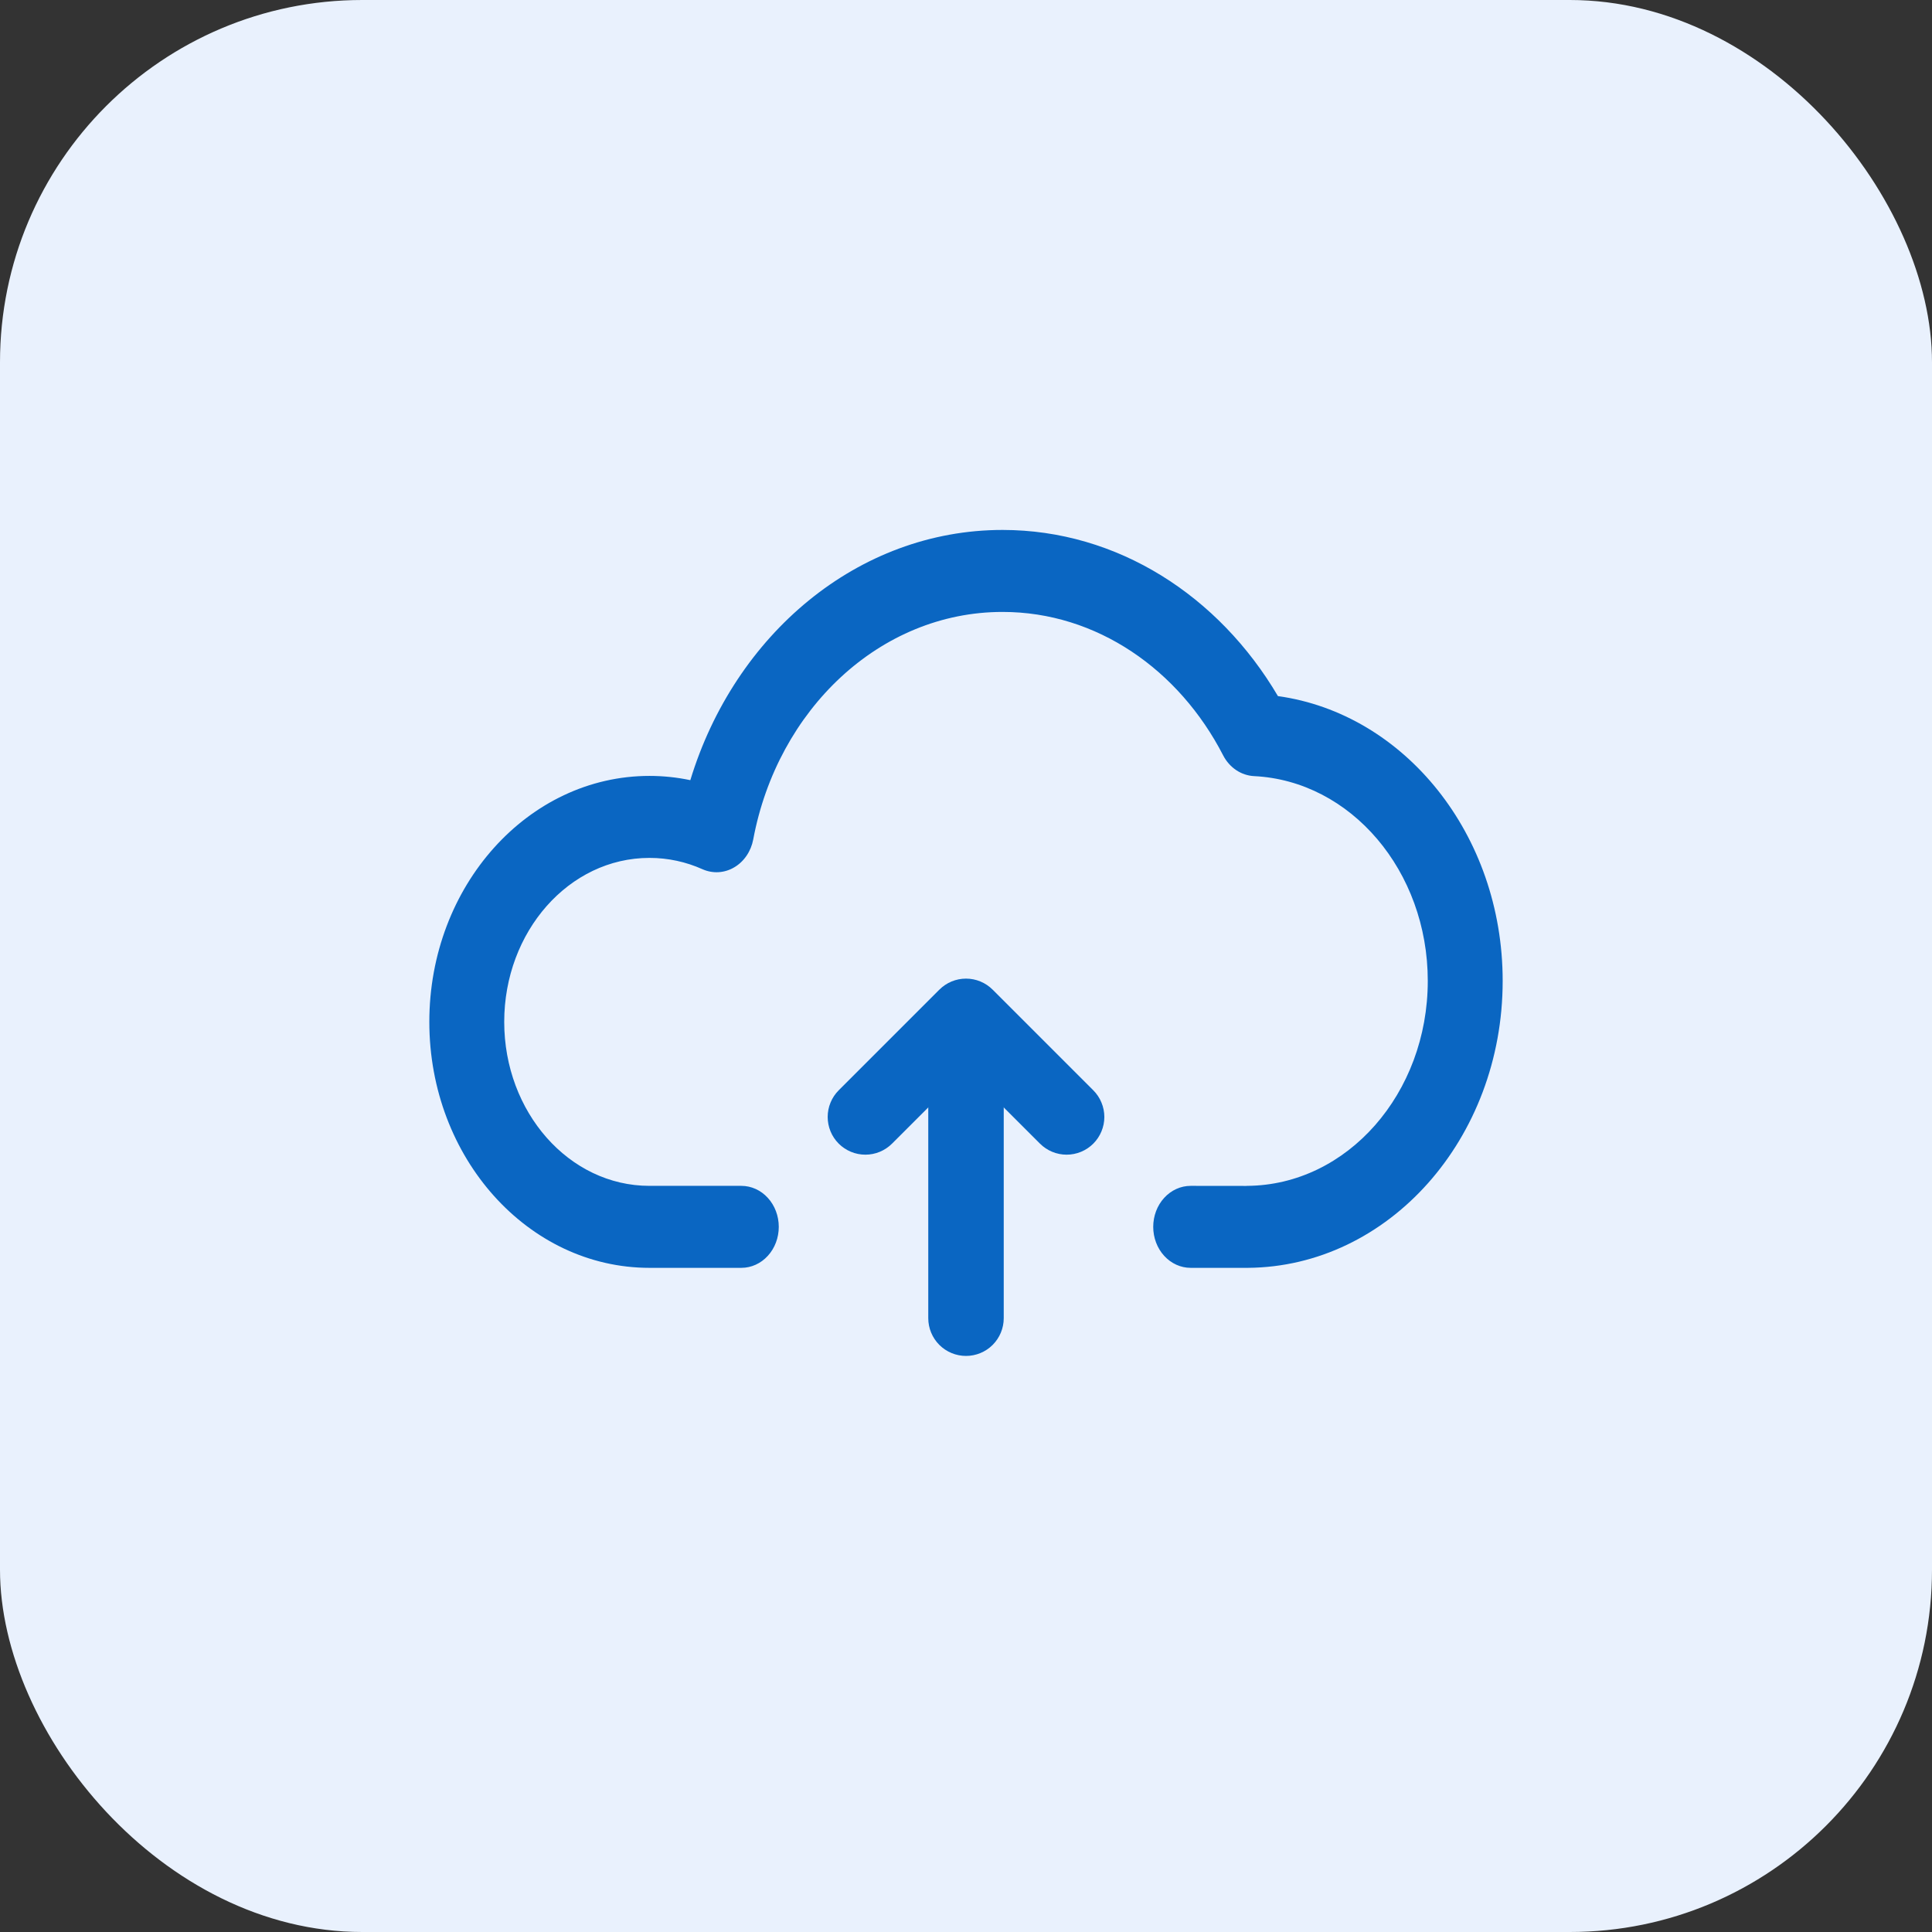 <svg width="64" height="64" viewBox="0 0 64 64" fill="none" xmlns="http://www.w3.org/2000/svg">
<rect x="0" y="0" width="64" height="64" fill="#333333" stroke="none"/>
<rect width="64" height="64" rx="12" fill="#E9F1FD"/>
<path fill-rule="evenodd" clip-rule="evenodd" d="M41.278 39.285L39.442 39.283C39.113 39.283 38.797 39.426 38.565 39.681C38.332 39.935 38.202 40.281 38.202 40.641C38.202 41.001 38.332 41.347 38.565 41.601C38.797 41.856 39.113 41.999 39.442 41.999H41.278H41.332C45.991 41.967 49.778 37.728 49.778 32.493C49.778 27.639 46.52 23.64 42.333 23.059C40.378 19.74 37.019 17.555 33.211 17.555C28.418 17.555 24.335 21.02 22.868 25.844C22.422 25.75 21.968 25.703 21.514 25.703C17.498 25.703 14.222 29.344 14.222 33.851C14.222 38.358 17.498 41.999 21.514 41.999H24.558C24.887 41.999 25.203 41.856 25.435 41.601C25.668 41.347 25.798 41.001 25.798 40.641C25.798 40.281 25.668 39.935 25.435 39.681C25.203 39.426 24.887 39.283 24.558 39.283H21.514C18.849 39.283 16.703 36.84 16.703 33.851C16.703 30.861 18.849 28.419 21.514 28.419C22.134 28.419 22.726 28.551 23.27 28.794C23.439 28.869 23.62 28.902 23.802 28.892C23.984 28.881 24.162 28.827 24.322 28.732C24.483 28.638 24.622 28.506 24.731 28.346C24.84 28.186 24.915 28.002 24.952 27.807C25.755 23.512 29.146 20.271 33.211 20.271C36.333 20.271 39.058 22.186 40.517 25.02C40.62 25.221 40.769 25.389 40.948 25.51C41.127 25.63 41.332 25.699 41.542 25.71C44.75 25.866 47.297 28.854 47.297 32.493C47.297 36.218 44.63 39.26 41.316 39.283L41.278 39.285Z" fill="#0A66C2"/>
<path fill-rule="evenodd" clip-rule="evenodd" d="M33.25 43.667V34.5C33.25 34.169 33.118 33.85 32.884 33.616C32.65 33.382 32.331 33.25 32 33.25C31.669 33.25 31.351 33.382 31.116 33.616C30.882 33.85 30.75 34.169 30.75 34.5V43.667C30.75 43.998 30.882 44.316 31.116 44.551C31.351 44.785 31.669 44.917 32 44.917C32.331 44.917 32.65 44.785 32.884 44.551C33.118 44.316 33.25 43.998 33.25 43.667Z" fill="#0A66C2"/>
<path fill-rule="evenodd" clip-rule="evenodd" d="M29.55 37.884L32 35.436L34.45 37.884C34.566 38 34.704 38.092 34.855 38.155C35.007 38.218 35.169 38.25 35.333 38.25C35.497 38.25 35.66 38.218 35.811 38.155C35.963 38.092 36.101 38 36.217 37.884C36.333 37.768 36.425 37.63 36.487 37.479C36.55 37.327 36.583 37.165 36.583 37.001C36.583 36.837 36.55 36.674 36.487 36.523C36.425 36.371 36.333 36.234 36.217 36.118L32.883 32.784C32.767 32.668 32.63 32.576 32.478 32.513C32.327 32.45 32.164 32.418 32 32.418C31.836 32.418 31.674 32.45 31.522 32.513C31.37 32.576 31.233 32.668 31.117 32.784L27.783 36.118C27.667 36.234 27.575 36.371 27.513 36.523C27.45 36.674 27.418 36.837 27.418 37.001C27.418 37.165 27.45 37.327 27.513 37.479C27.575 37.63 27.667 37.768 27.783 37.884C27.899 38 28.037 38.092 28.189 38.155C28.34 38.218 28.503 38.25 28.667 38.25C28.831 38.25 28.993 38.218 29.145 38.155C29.296 38.092 29.434 38 29.55 37.884Z" fill="#0A66C2"/>
</svg>
